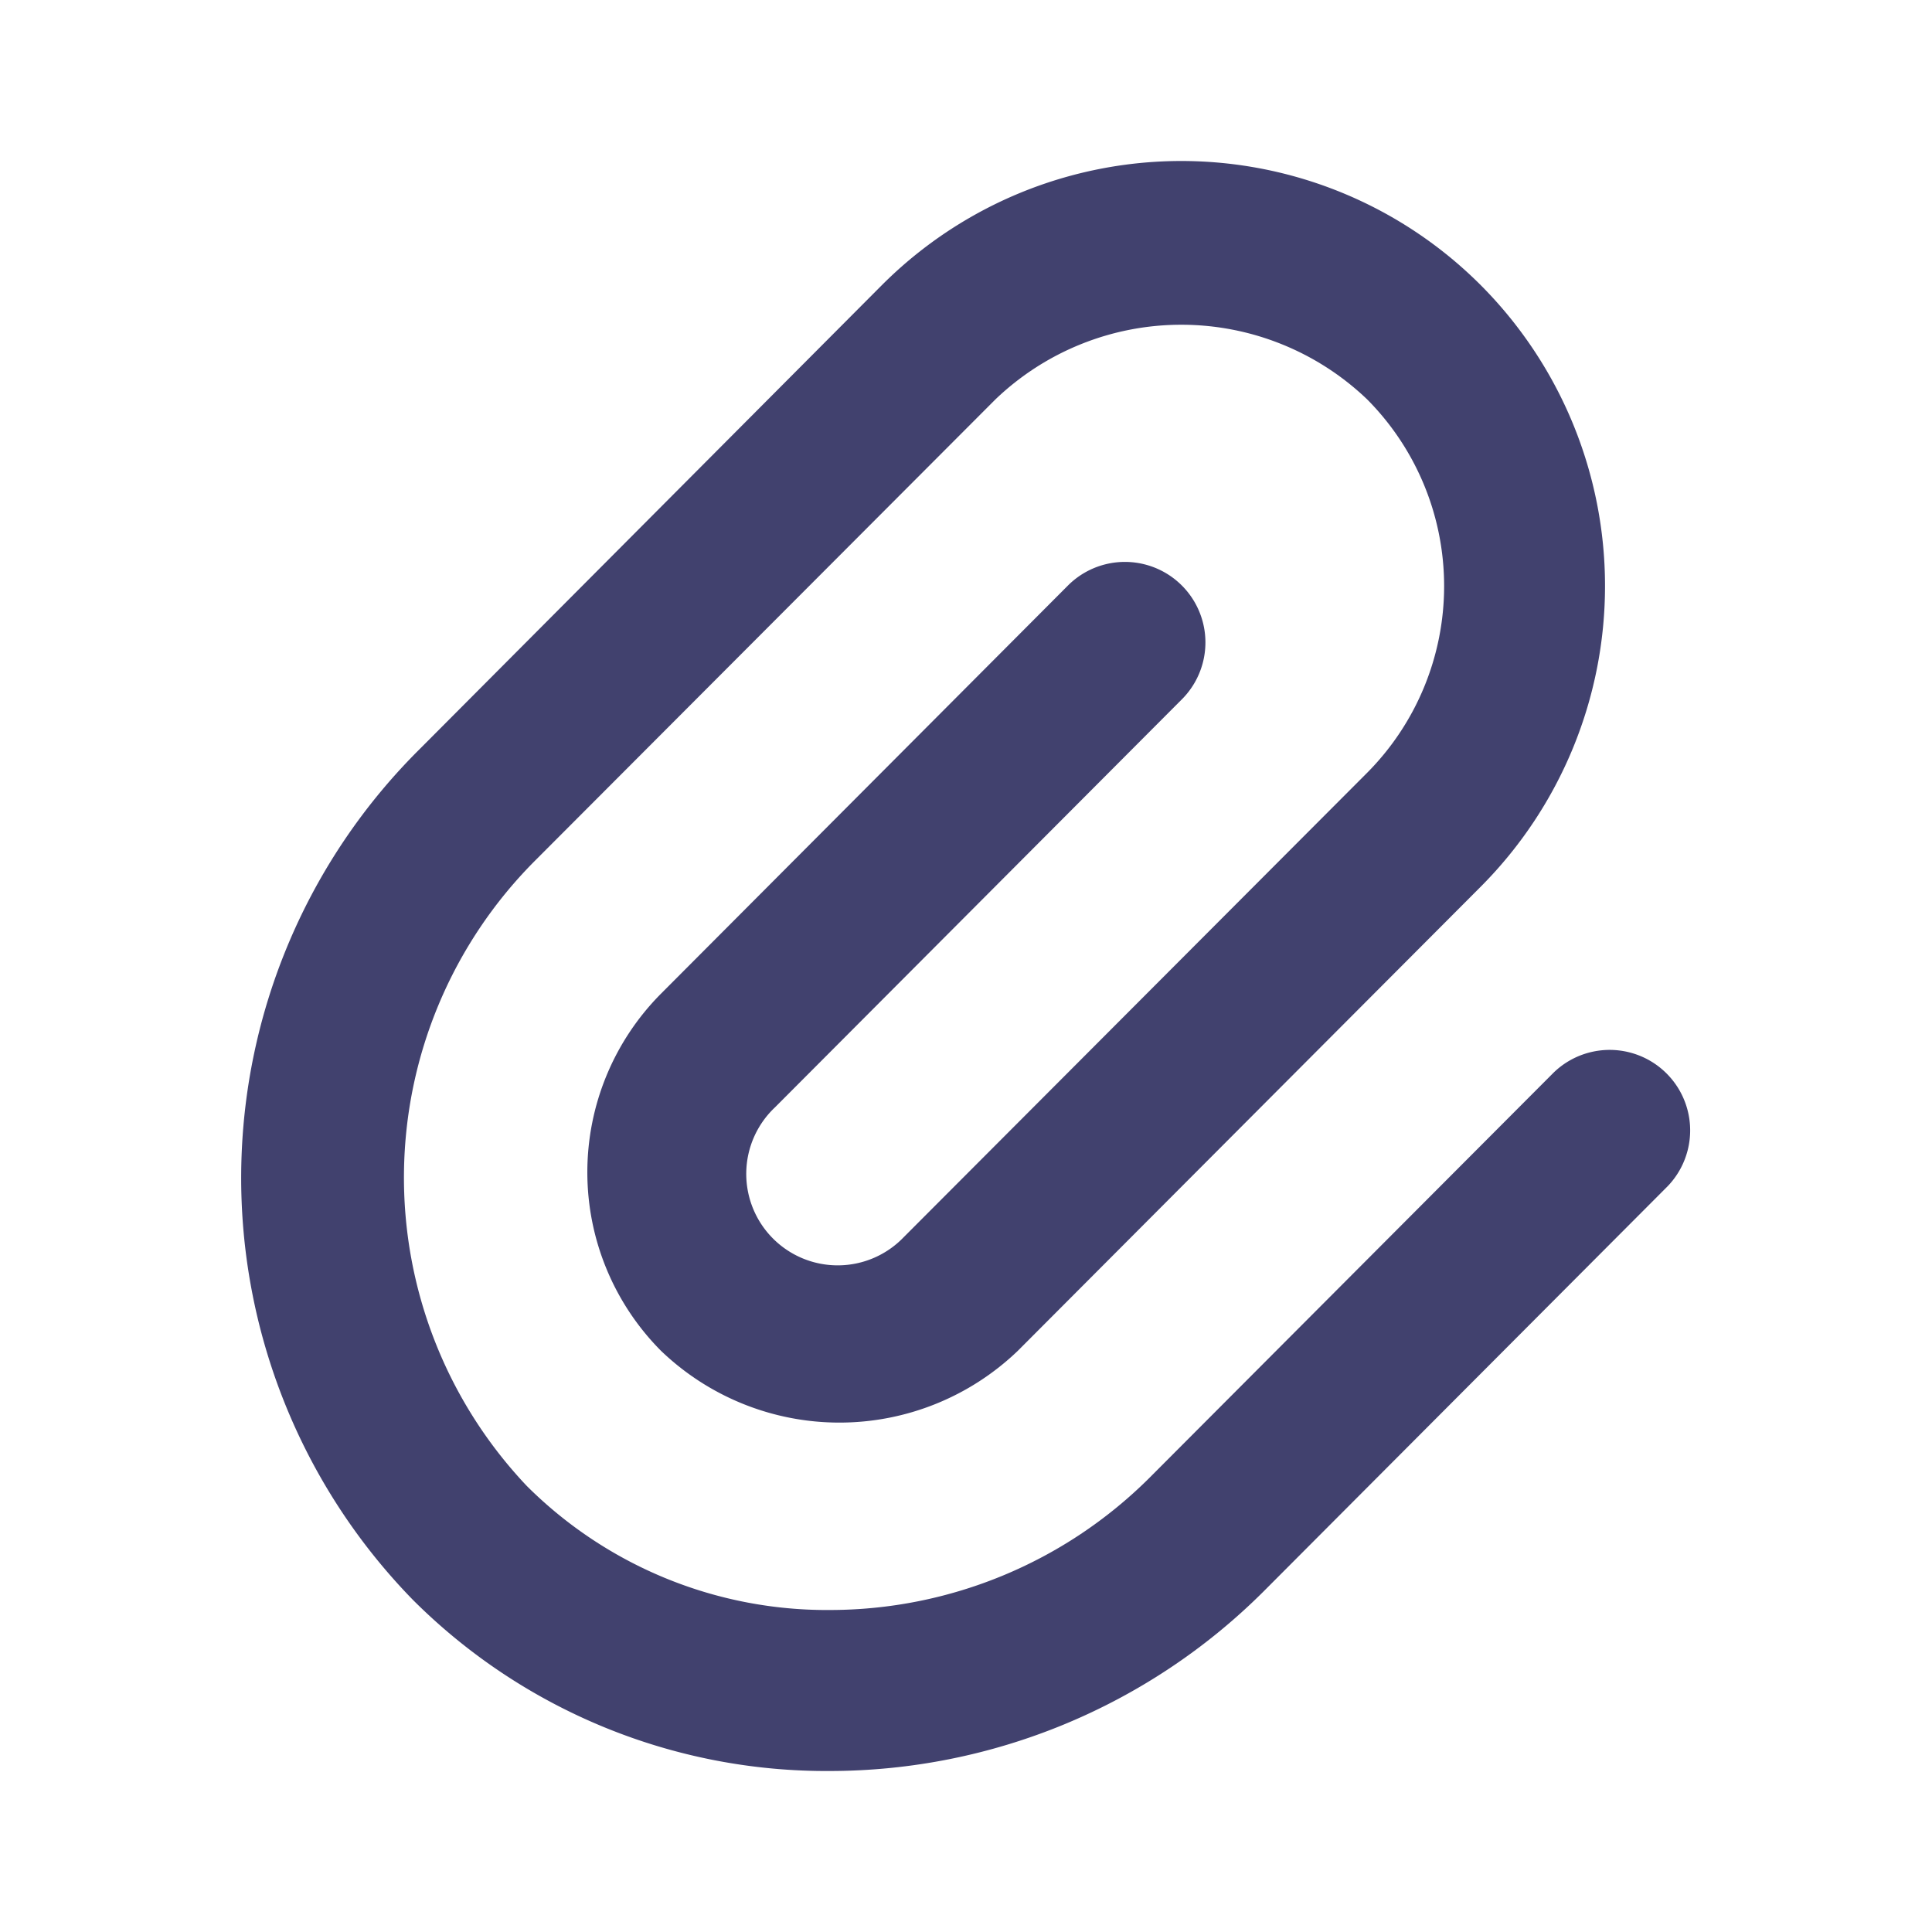 <?xml version="1.0" encoding="utf-8"?>
<!-- Uploaded to: SVG Repo, www.svgrepo.com, Generator: SVG Repo Mixer Tools -->
<svg width="800px" height="800px" viewBox="0 0 24 24" id="magicoon-Filled" xmlns="http://www.w3.org/2000/svg">
<defs>
<style>.cls-1{fill:#41416e;}</style>
</defs>
<title>paperclip</title>
<g id="paperclip-Filled">
<path id="paperclip-Filled-2" data-name="paperclip-Filled" class="cls-1" d="M20.716,14.736l-5.028,5.042A7.638,7.638,0,0,1,10.313,22h0a7.264,7.264,0,0,1-5.185-2.127,7.507,7.507,0,0,1,.1-10.582L10.95,3.547a5.257,5.257,0,0,1,7.449,0,5.293,5.293,0,0,1,0,7.463l-5.755,5.77a3.2,3.2,0,0,1-4.433,0,3.146,3.146,0,0,1,0-4.436l5.055-5.07a1,1,0,1,1,1.416,1.413L9.627,13.756a1.136,1.136,0,1,0,1.6,1.612L16.983,9.6a3.291,3.291,0,0,0,0-4.639,3.338,3.338,0,0,0-4.617,0L6.638,10.7a5.572,5.572,0,0,0-.095,7.758A5.278,5.278,0,0,0,10.312,20h0a5.628,5.628,0,0,0,3.959-1.634L19.3,13.324a1,1,0,0,1,1.416,1.412Z"/>
</g>
</svg>
